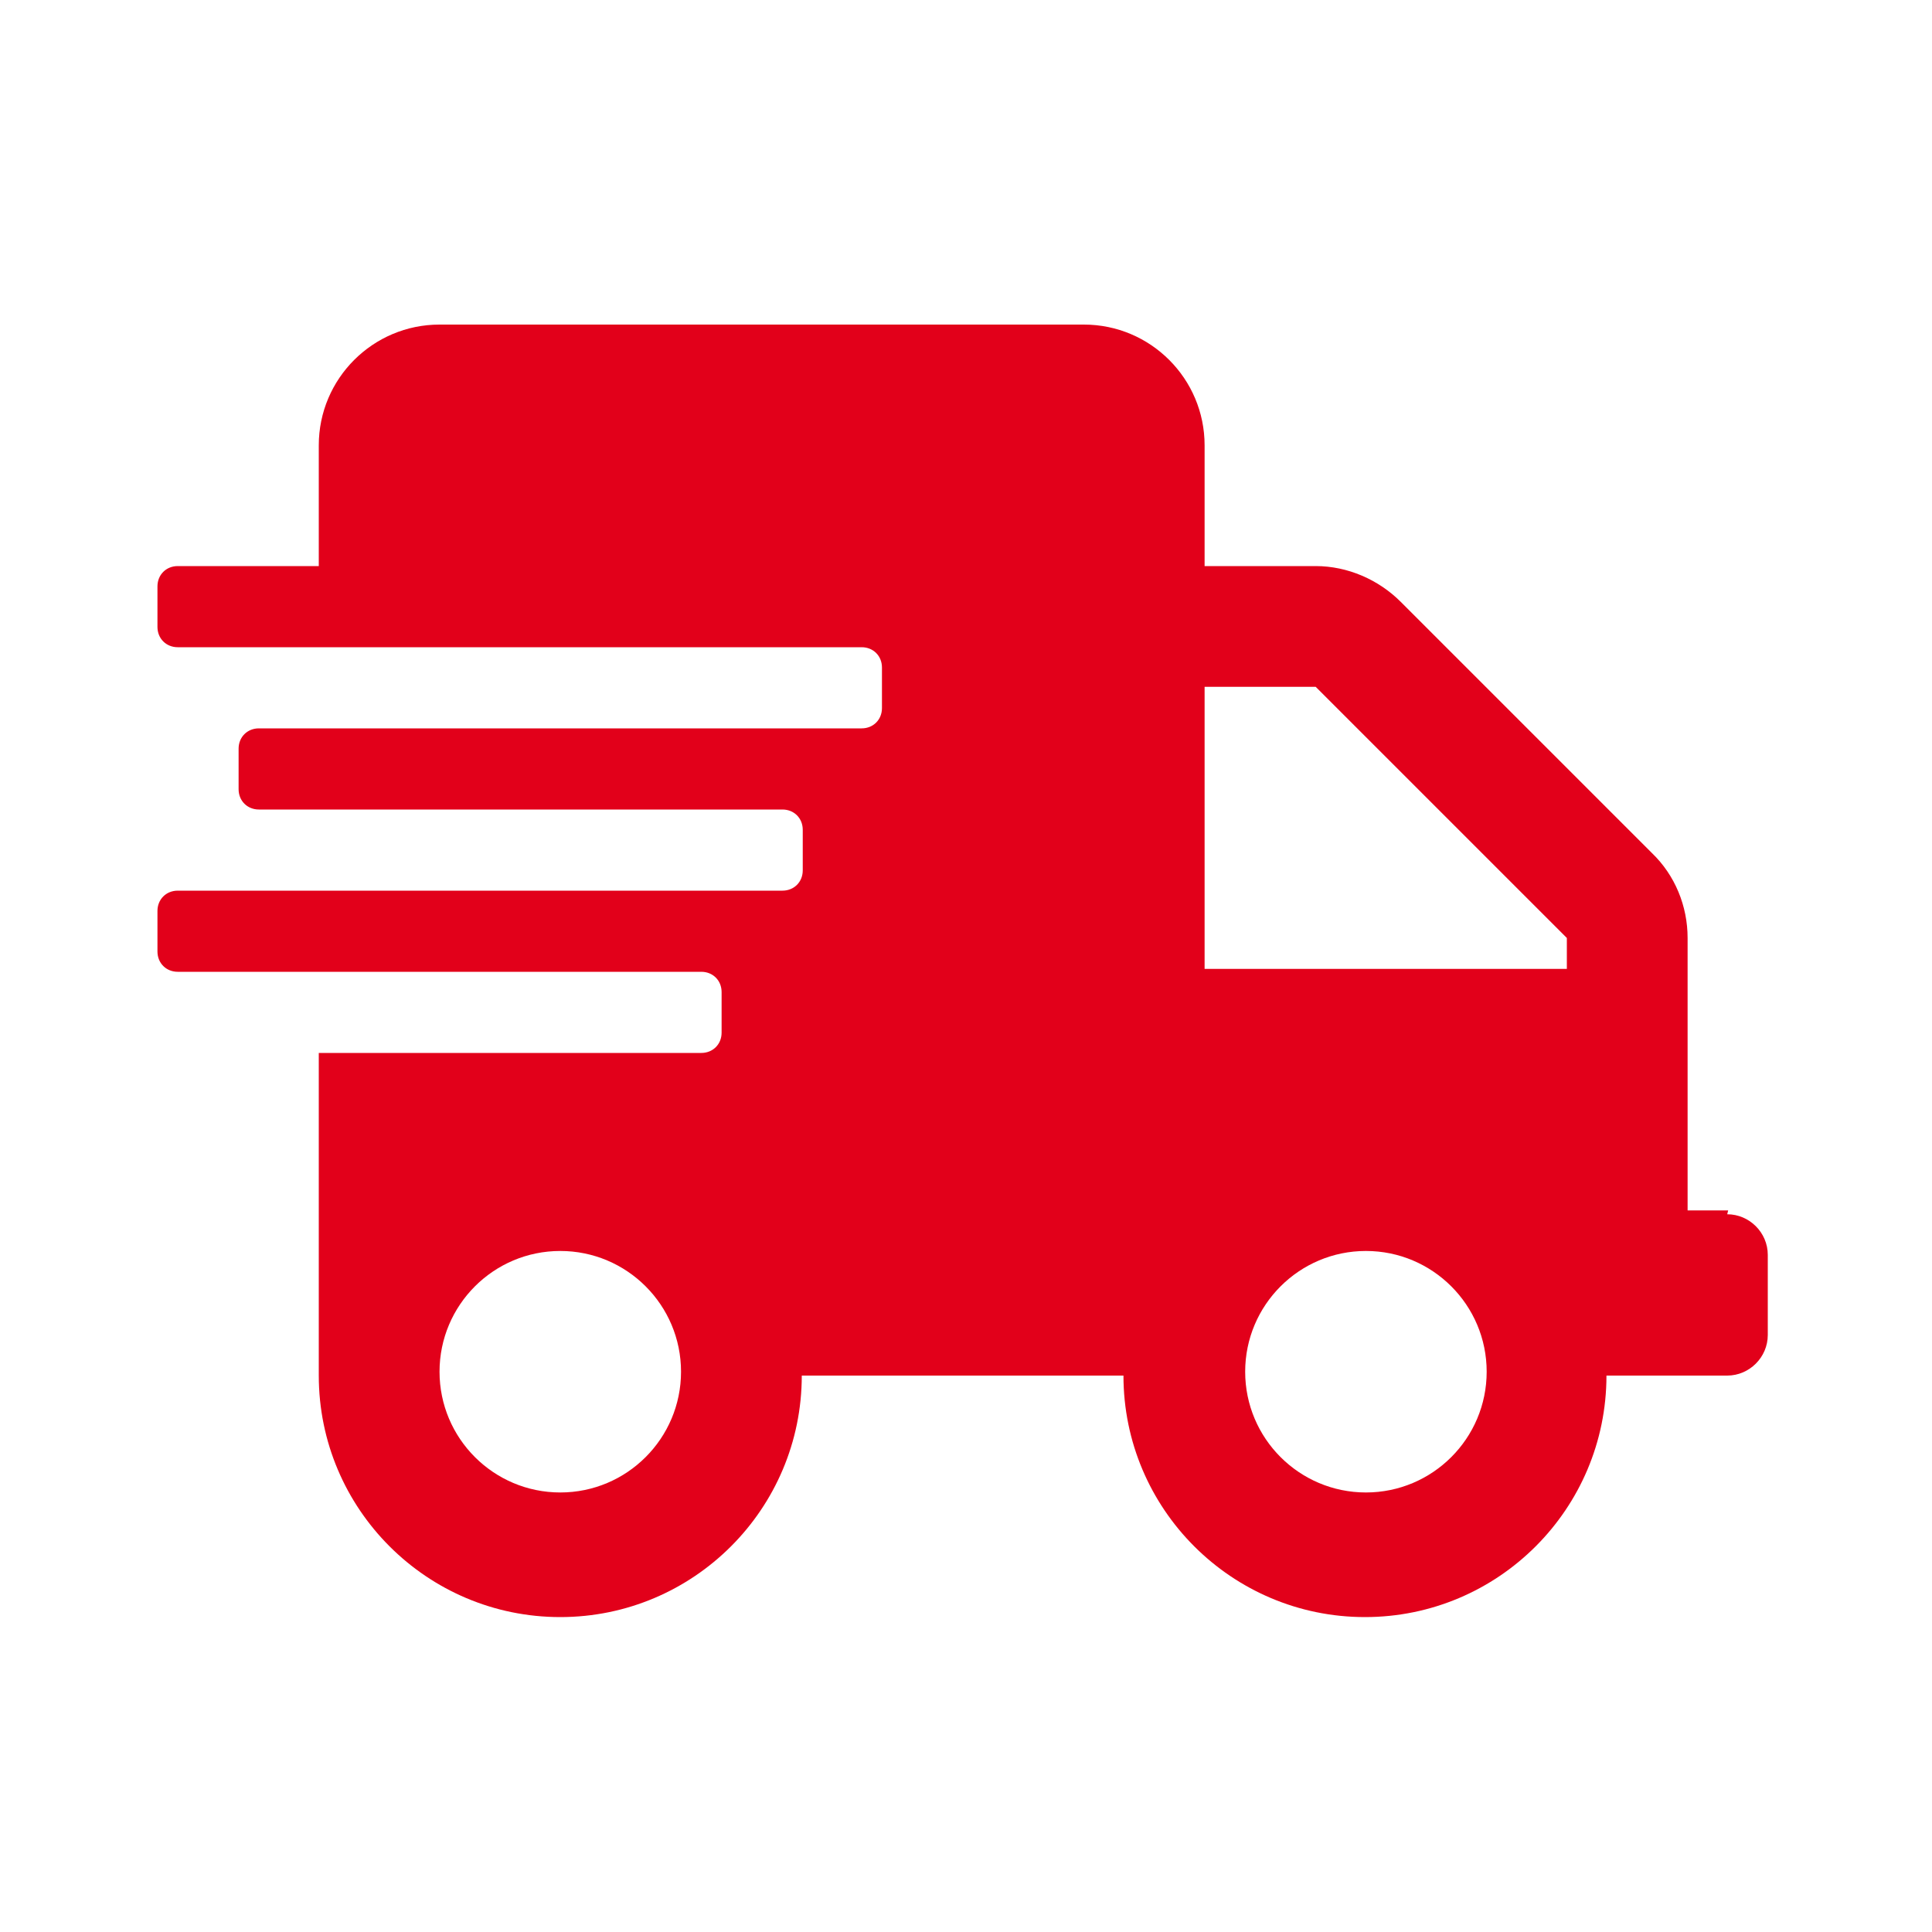 <?xml version="1.0" encoding="UTF-8"?>
<svg xmlns="http://www.w3.org/2000/svg" version="1.1" viewBox="0 0 200 200">
  <defs>
    <style>
      .cls-1 {
        fill: #e2001a;
      }
    </style>
  </defs>
  <!-- Generator: Adobe Illustrator 28.7.5, SVG Export Plug-In . SVG Version: 1.2.0 Build 176)  -->
  <g>
    <g id="Ebene_3">
      <path class="cls-1" d="M162.2,100.3h-37.5v-29.2h11.5l26,26v3.2ZM141.4,154.5c-6.9,0-12.5-5.6-12.5-12.5s5.6-12.5,12.5-12.5,12.5,5.6,12.5,12.5-5.6,12.5-12.5,12.5M58,154.5c-6.9,0-12.5-5.6-12.5-12.5s5.6-12.5,12.5-12.5,12.5,5.6,12.5,12.5-5.6,12.5-12.5,12.5M178.9,125.3h-4.2v-28.2c0-3.3-1.3-6.5-3.7-8.8l-26-26c-2.3-2.3-5.5-3.7-8.8-3.7h-11.5v-12.5c0-6.9-5.6-12.5-12.5-12.5H45.5c-6.9,0-12.5,5.6-12.5,12.5v12.5h-14.6c-1.2,0-2.1.9-2.1,2.1v4.2c0,1.2.9,2.1,2.1,2.1h70.8c1.2,0,2.1.9,2.1,2.1v4.2c0,1.2-.9,2.1-2.1,2.1H26.8c-1.2,0-2.1.9-2.1,2.1v4.2c0,1.2.9,2.1,2.1,2.1h54.2c1.2,0,2.1.9,2.1,2.1v4.2c0,1.2-.9,2.1-2.1,2.1H18.4c-1.2,0-2.1.9-2.1,2.1v4.2c0,1.2.9,2.1,2.1,2.1h54.2c1.2,0,2.1.9,2.1,2.1v4.2c0,1.2-.9,2.1-2.1,2.1h-39.6v33.4c0,13.8,11.2,25,25,25s25-11.2,25-25h33.3c0,13.8,11.2,25,25,25s25-11.2,25-25h12.5c2.3,0,4.2-1.9,4.2-4.2v-8.3c0-2.3-1.9-4.2-4.2-4.2"/>
    </g>
  </g>
</svg>